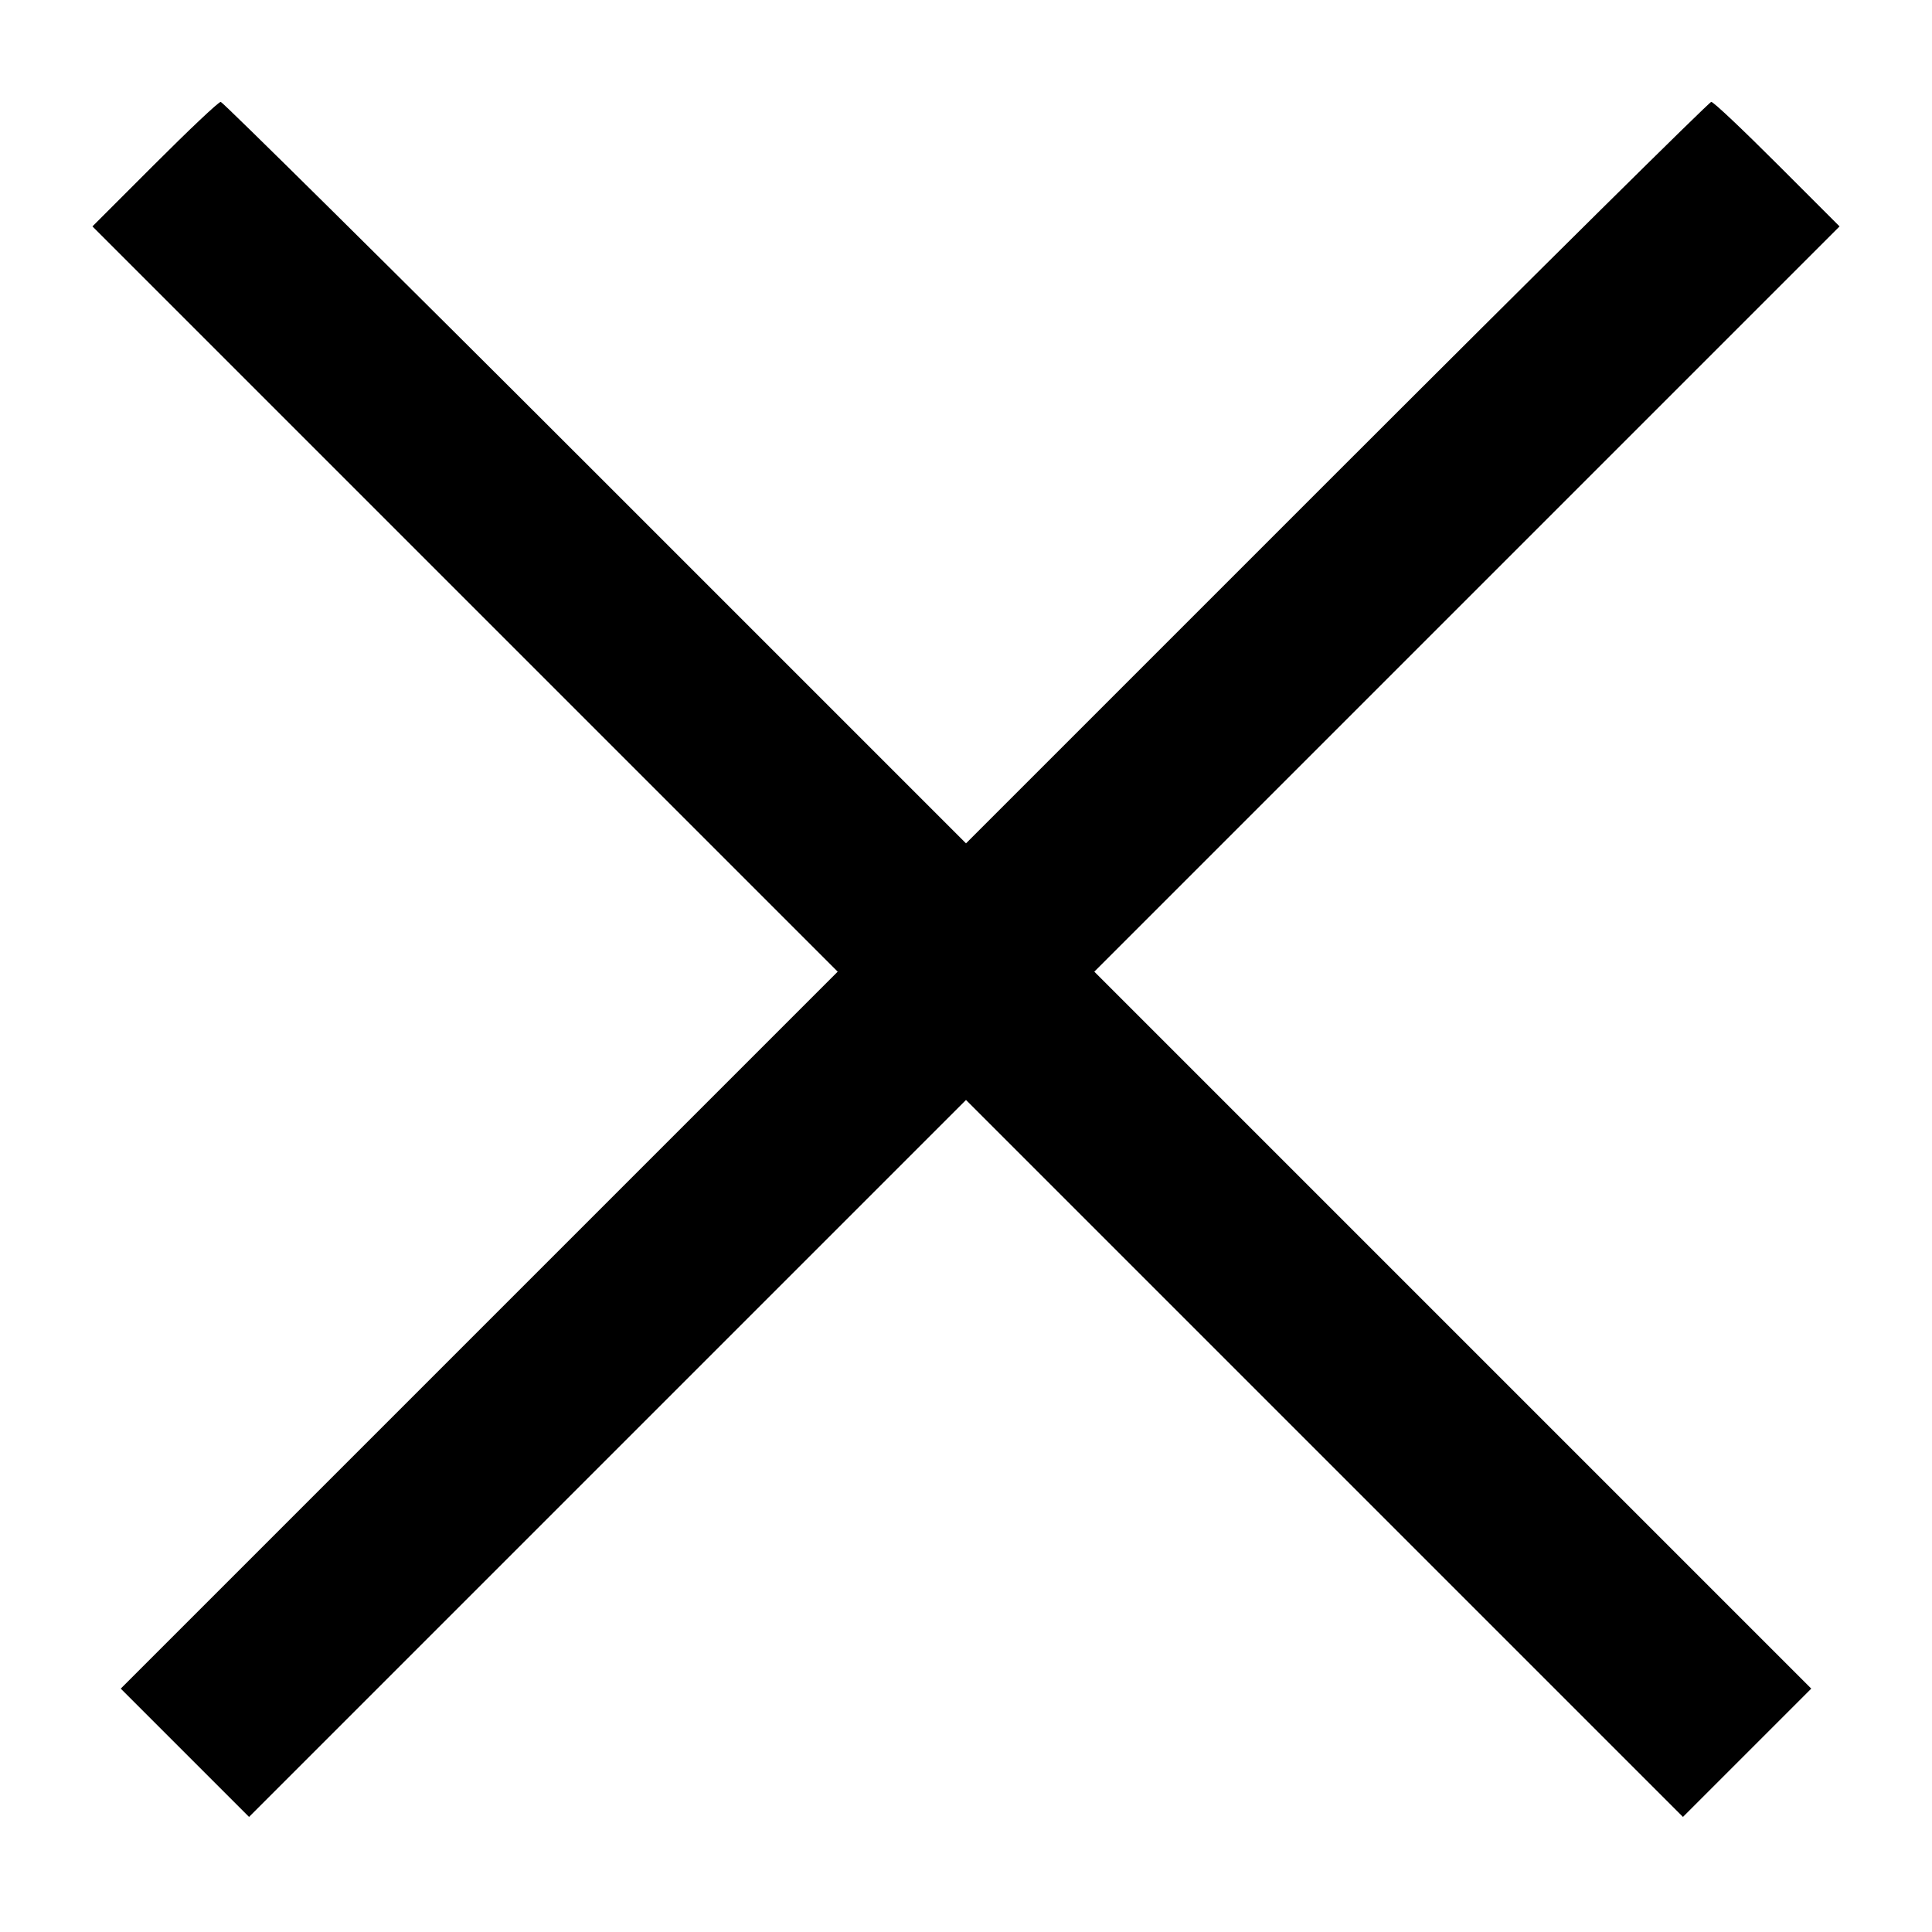 <?xml version="1.0" standalone="no"?>
<!DOCTYPE svg PUBLIC "-//W3C//DTD SVG 20010904//EN"
 "http://www.w3.org/TR/2001/REC-SVG-20010904/DTD/svg10.dtd">
<svg version="1.0" xmlns="http://www.w3.org/2000/svg"
 width="512pt" height="512pt" viewBox="0 0 512 512"
 preserveAspectRatio="xMidYMid meet">

<g transform="translate(0,512) scale(0.1,-0.1)"
fill="#000000" stroke="none">
<path d="M410 4685 l-165 -165 988 -988 987 -987 -950 -950 -950 -950 170
-170 170 -170 950 950 950 950 950 -950 950 -950 170 170 170 170 -950 950
-950 950 987 987 988 988 -165 165 c-91 91 -169 165 -175 165 -5 0 -452 -442
-992 -982 l-983 -983 -983 983 c-540 540 -987 982 -992 982 -6 0 -84 -74 -175
-165z"/>
</g>
</svg>
